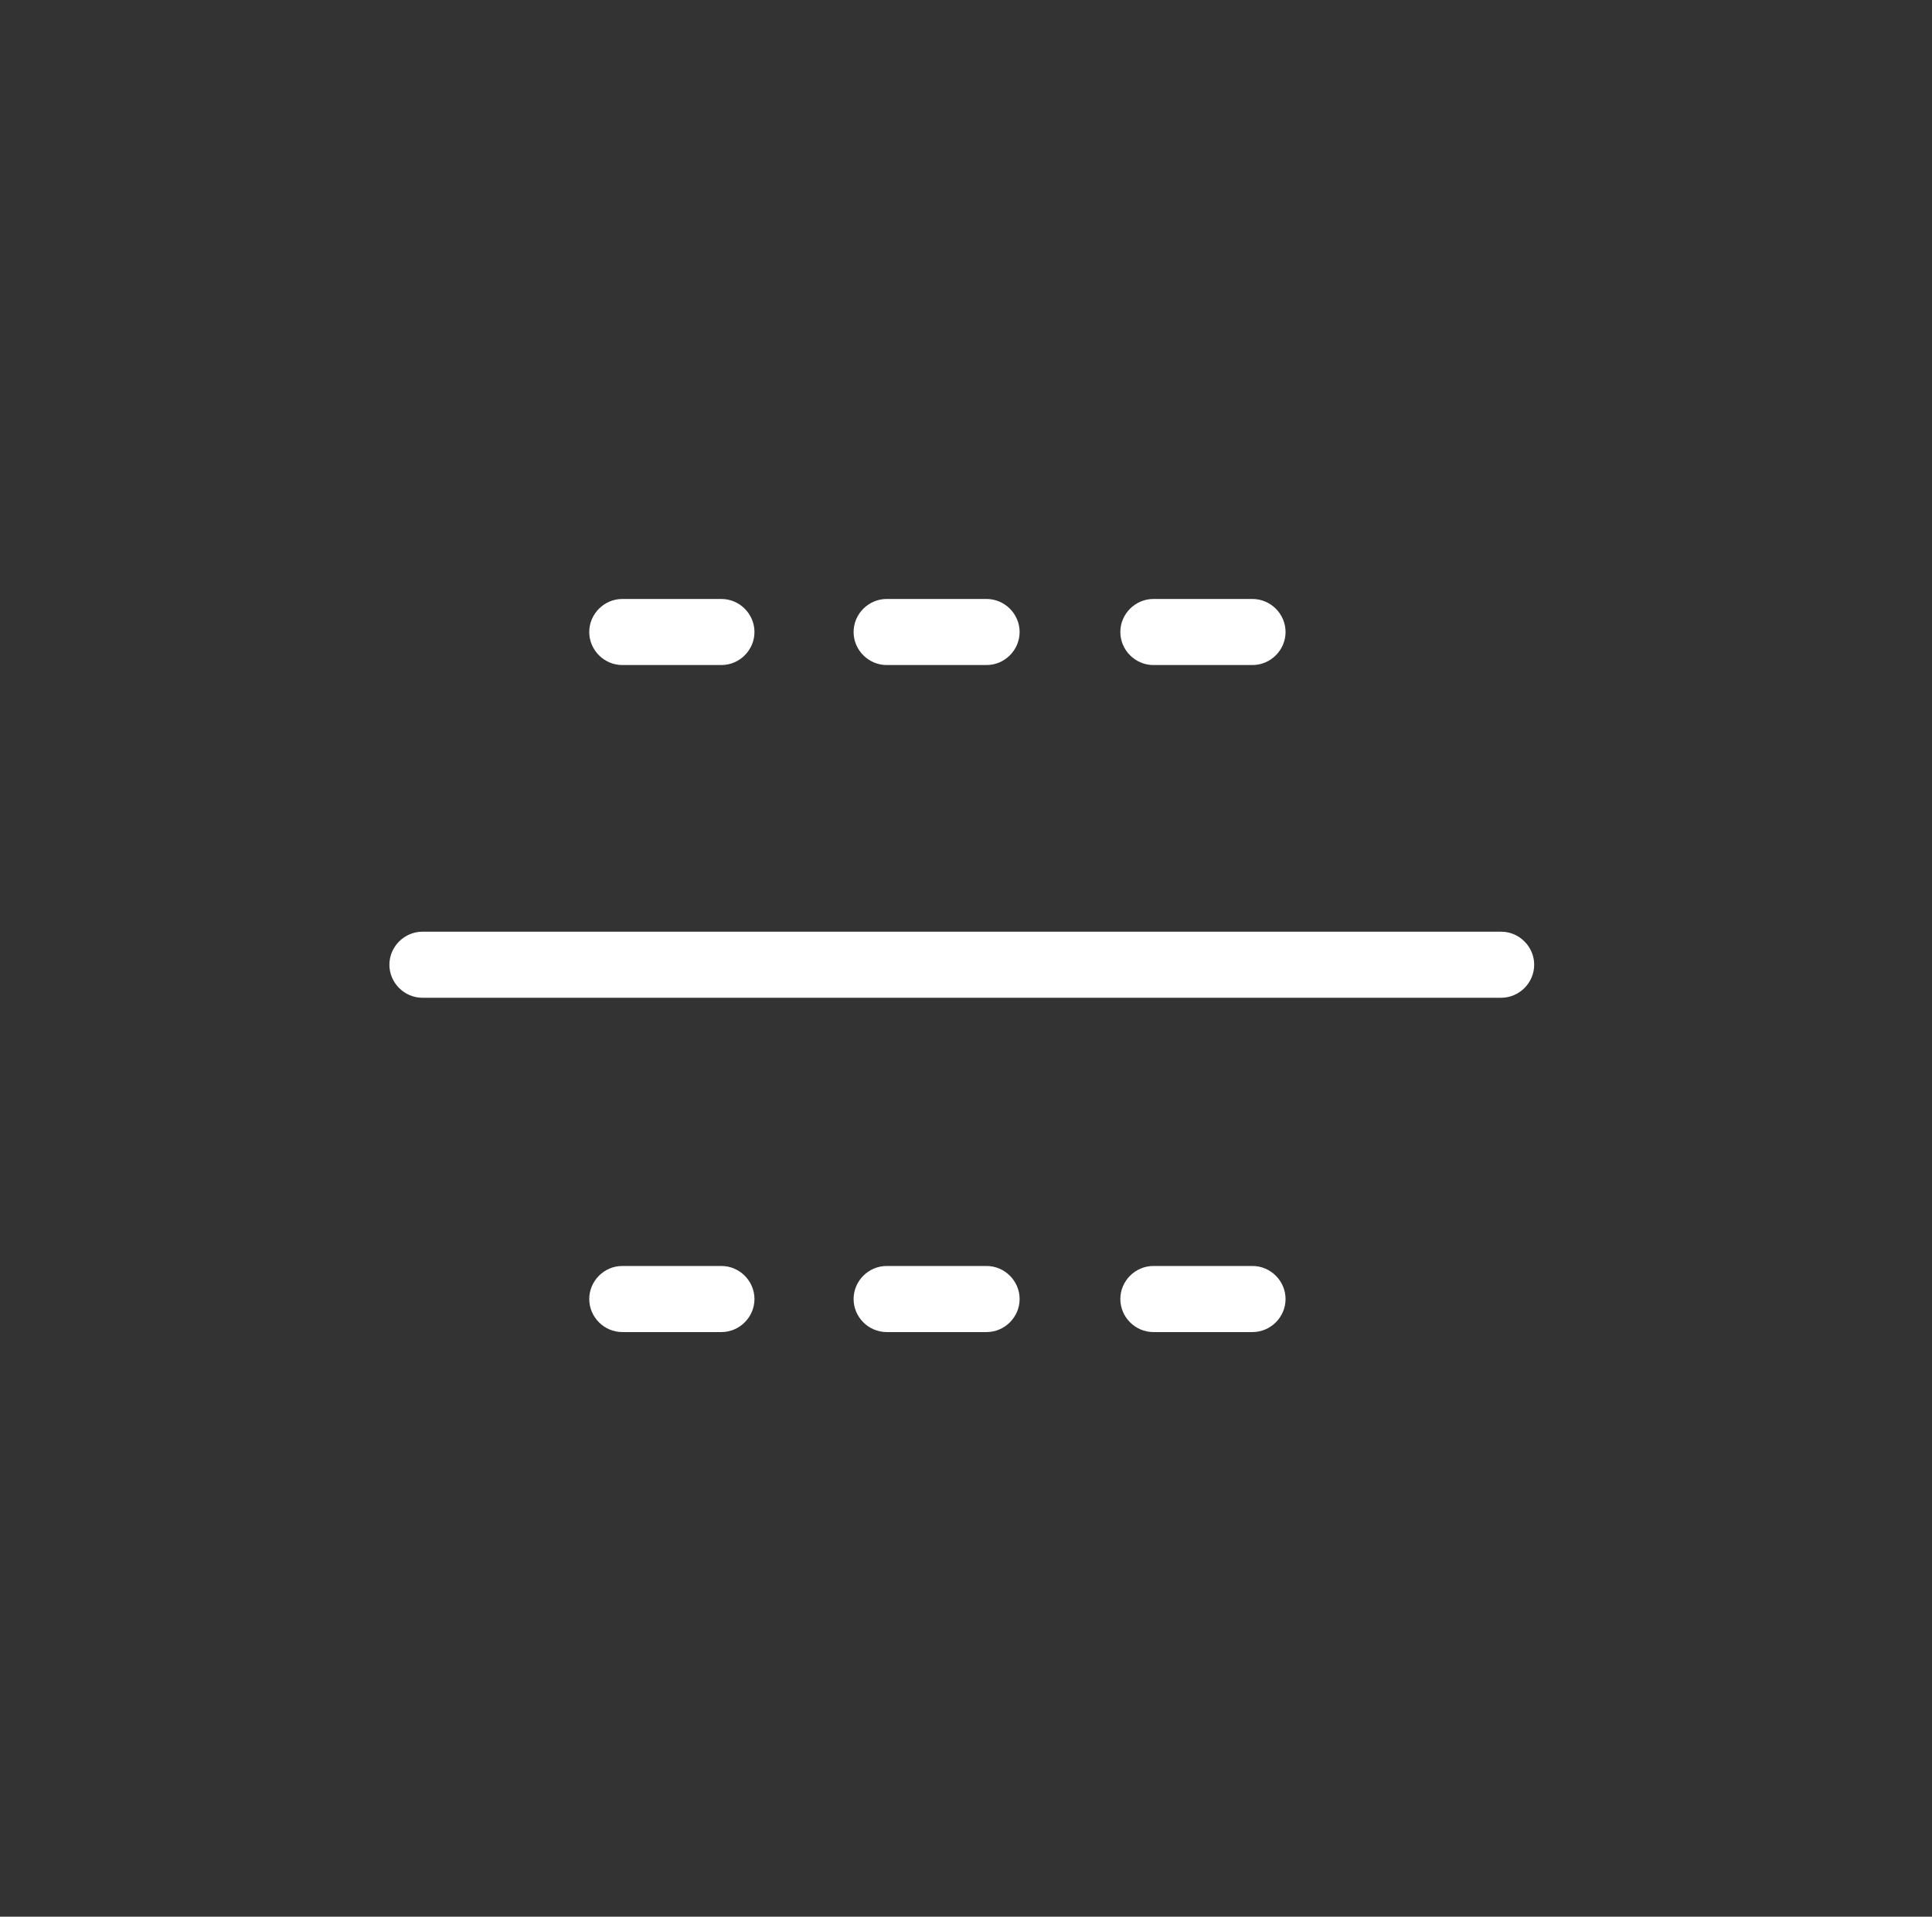 <?xml version="1.0" encoding="UTF-8"?>
<svg xmlns="http://www.w3.org/2000/svg" width="129" height="128" viewBox="0 0 129 128" fill="none">
  <rect x="0" y="0" width="129" height="128" fill="#333333" stroke="none"/>
  <path d="M100.231 66.632H28.206C26.998 66.632 26 65.634 26 64.426C26 63.218 26.998 62.22 28.206 62.22H100.231C101.44 62.22 102.438 63.218 102.438 64.426C102.438 65.634 101.44 66.632 100.231 66.632Z" fill="white"></path>
  <path d="M83.63 44.412H77.011C75.803 44.412 74.805 43.414 74.805 42.206C74.805 40.998 75.803 40 77.011 40H83.63C84.839 40 85.837 40.998 85.837 42.206C85.837 43.414 84.839 44.412 83.63 44.412ZM65.874 44.412H59.202C57.993 44.412 56.995 43.414 56.995 42.206C56.995 40.998 57.993 40 59.202 40H65.874C67.082 40 68.08 40.998 68.08 42.206C68.08 43.414 67.082 44.412 65.874 44.412ZM48.169 44.412H41.55C40.342 44.412 39.344 43.414 39.344 42.206C39.344 40.998 40.342 40 41.55 40H48.169C49.378 40 50.376 40.998 50.376 42.206C50.376 43.414 49.378 44.412 48.169 44.412Z" fill="white"></path>
  <path d="M83.63 88.957H77.011C75.803 88.957 74.805 87.959 74.805 86.751C74.805 85.542 75.803 84.544 77.011 84.544H83.63C84.839 84.544 85.837 85.542 85.837 86.751C85.837 87.959 84.839 88.957 83.63 88.957ZM65.874 88.957H59.202C57.993 88.957 56.995 87.959 56.995 86.751C56.995 85.542 57.993 84.544 59.202 84.544H65.874C67.082 84.544 68.08 85.542 68.08 86.751C68.08 87.959 67.082 88.957 65.874 88.957ZM48.169 88.957H41.55C40.342 88.957 39.344 87.959 39.344 86.751C39.344 85.542 40.342 84.544 41.55 84.544H48.169C49.378 84.544 50.376 85.542 50.376 86.751C50.376 87.959 49.378 88.957 48.169 88.957Z" fill="white"></path>
</svg>
